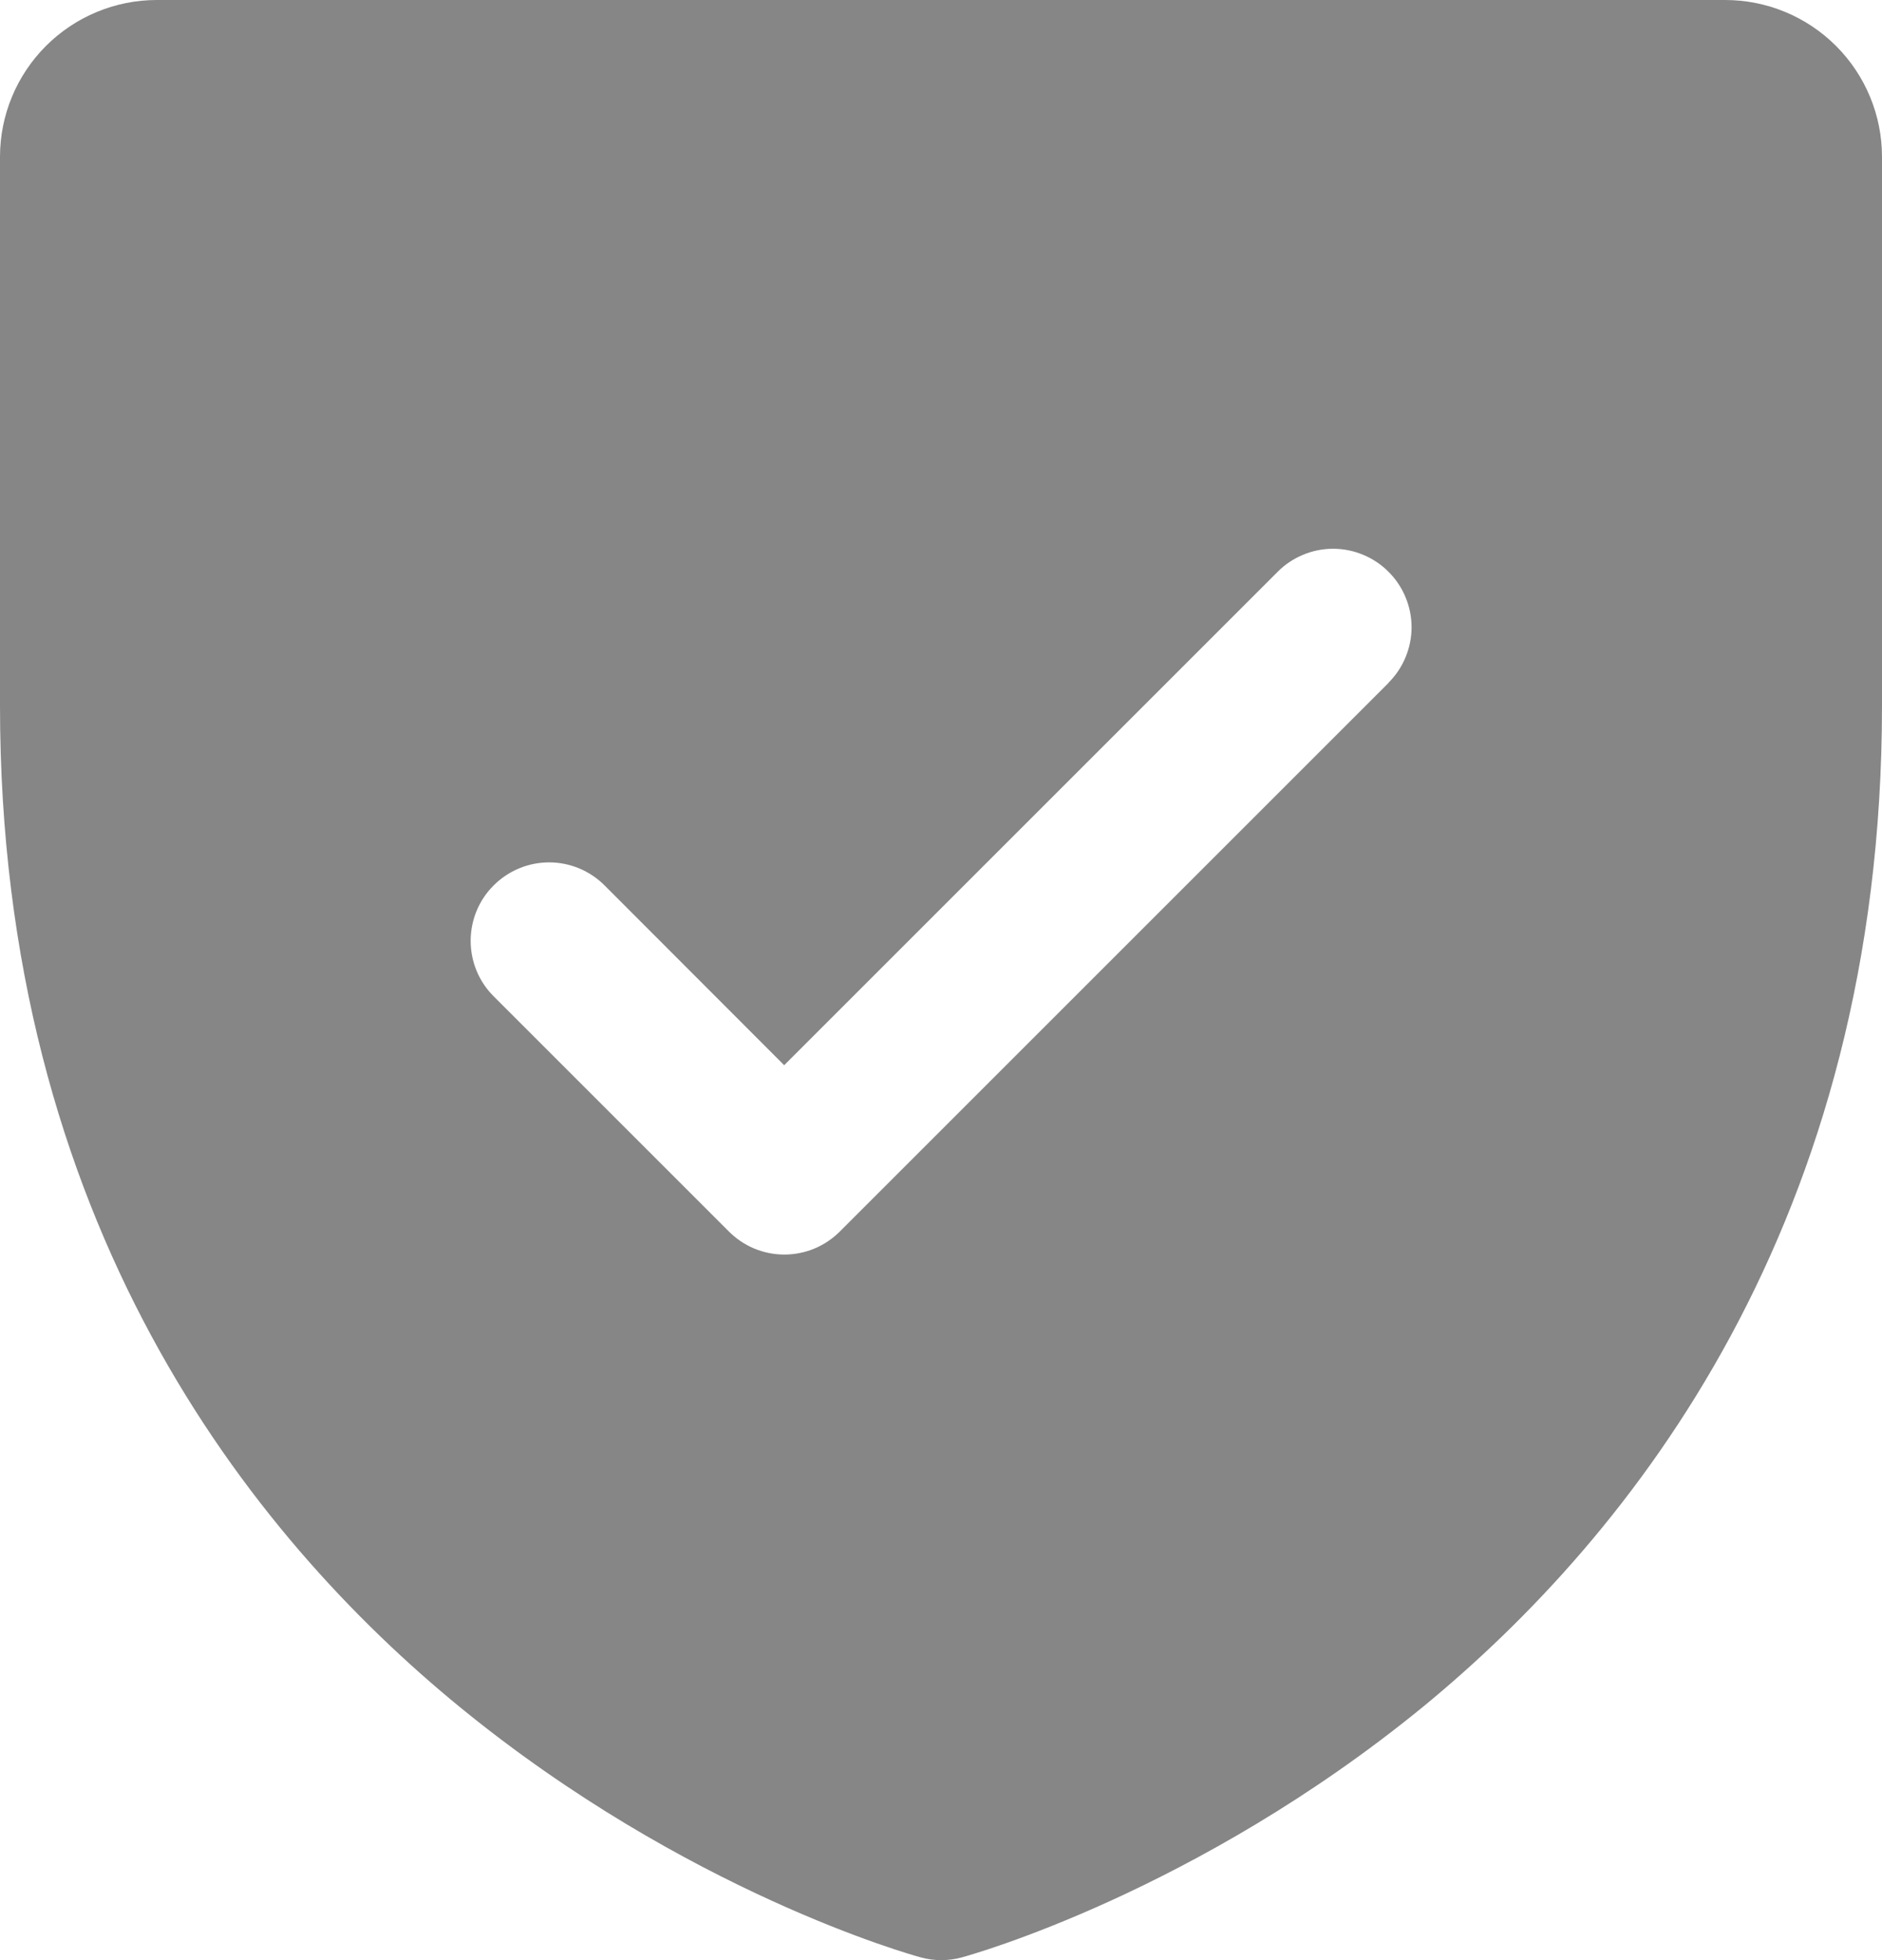<?xml version="1.0" encoding="utf-8"?>
<svg xmlns="http://www.w3.org/2000/svg" fill="none" height="100%" overflow="visible" preserveAspectRatio="none" style="display: block;" viewBox="0 0 24 25" width="100%">
<path d="M22 0H2C1.47 0 0.961 0.211 0.586 0.586C0.211 0.961 0 1.47 0 2V9C0 15.59 3.19 19.584 5.866 21.774C8.749 24.131 11.616 24.931 11.741 24.965C11.913 25.012 12.094 25.012 12.266 24.965C12.391 24.931 15.255 24.131 18.141 21.774C20.81 19.584 24 15.59 24 9V2C24 1.47 23.789 0.961 23.414 0.586C23.039 0.211 22.53 0 22 0ZM17.71 8.707L10.71 15.707C10.617 15.8 10.507 15.874 10.385 15.925C10.264 15.975 10.134 16.001 10.002 16.001C9.871 16.001 9.741 15.975 9.62 15.925C9.498 15.874 9.388 15.8 9.295 15.707L6.295 12.707C6.107 12.52 6.002 12.265 6.002 12C6.002 11.735 6.107 11.48 6.295 11.293C6.483 11.105 6.737 10.999 7.003 10.999C7.268 10.999 7.522 11.105 7.71 11.293L10 13.586L16.293 7.293C16.385 7.2 16.496 7.126 16.617 7.076C16.738 7.025 16.869 6.999 17 6.999C17.131 6.999 17.262 7.025 17.383 7.076C17.504 7.126 17.615 7.2 17.707 7.293C17.8 7.385 17.874 7.496 17.924 7.617C17.975 7.739 18.001 7.869 18.001 8C18.001 8.131 17.975 8.261 17.924 8.383C17.874 8.504 17.8 8.615 17.707 8.707H17.71Z" fill="#868686" id="Vector"/>
</svg>